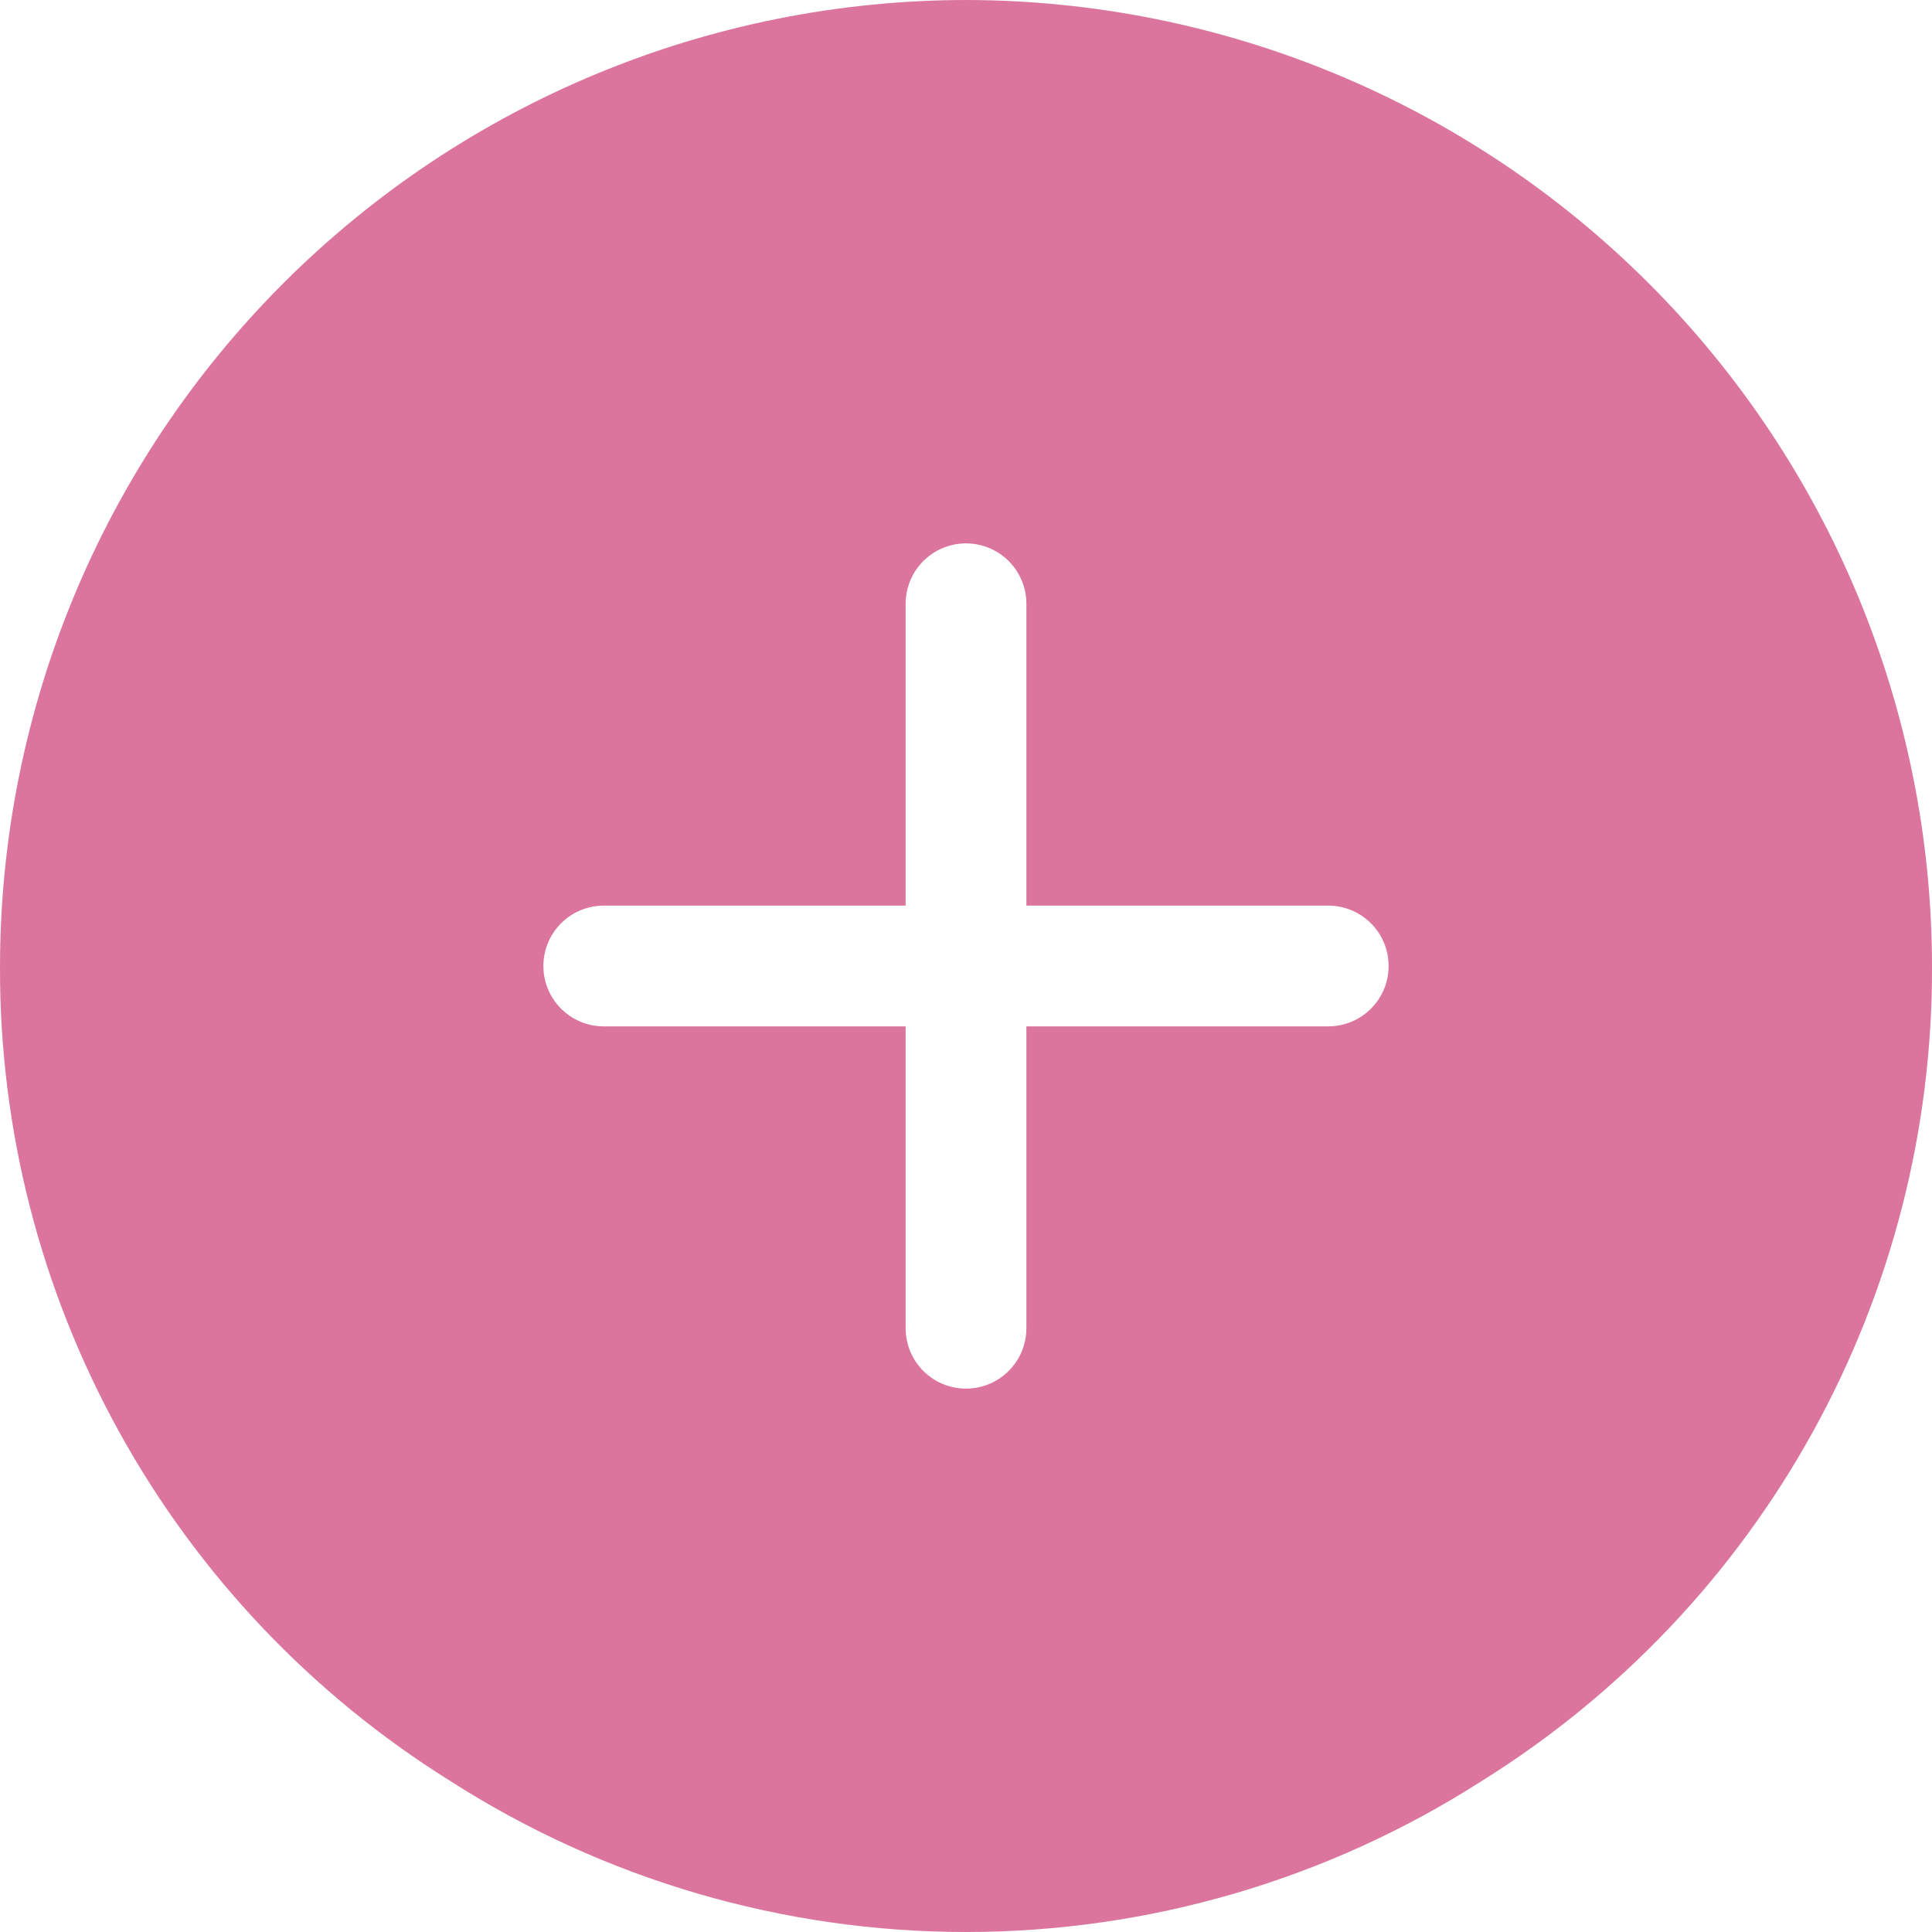 <?xml version="1.0" encoding="UTF-8"?> <svg xmlns="http://www.w3.org/2000/svg" width="512" height="512" viewBox="0 0 512 512" fill="none"> <g clip-path="url(#clip0_83_125)"> <path d="M256.002 0C188.132 0.085 123.067 27.083 75.076 75.074C27.085 123.065 0.087 188.131 0.002 256C-0.163 299.192 10.717 341.709 31.607 379.514C52.498 417.318 82.706 449.155 119.362 472C160.149 498.119 207.568 512.001 256.002 512.001C304.436 512.001 351.854 498.119 392.642 472C429.298 449.155 459.506 417.318 480.397 379.514C501.287 341.709 512.167 299.192 512.002 256C511.917 188.131 484.919 123.065 436.928 75.074C388.937 27.083 323.871 0.085 256.002 0ZM352.002 272H272.002V352C272.002 356.243 270.316 360.313 267.316 363.314C264.315 366.314 260.245 368 256.002 368C251.758 368 247.689 366.314 244.688 363.314C241.688 360.313 240.002 356.243 240.002 352V272H160.002C155.758 272 151.689 270.314 148.688 267.314C145.688 264.313 144.002 260.243 144.002 256C144.002 251.757 145.688 247.687 148.688 244.686C151.689 241.686 155.758 240 160.002 240H240.002V160C240.002 155.757 241.688 151.687 244.688 148.686C247.689 145.686 251.758 144 256.002 144C260.245 144 264.315 145.686 267.316 148.686C270.316 151.687 272.002 155.757 272.002 160V240H352.002C356.245 240 360.315 241.686 363.316 244.686C366.316 247.687 368.002 251.757 368.002 256C368.002 260.243 366.316 264.313 363.316 267.314C360.315 270.314 356.245 272 352.002 272Z" fill="#DB759D"></path> </g> <defs> <clipPath id="clip0_83_125"> <rect width="512" height="512" fill="white"></rect> </clipPath> </defs> </svg> 
